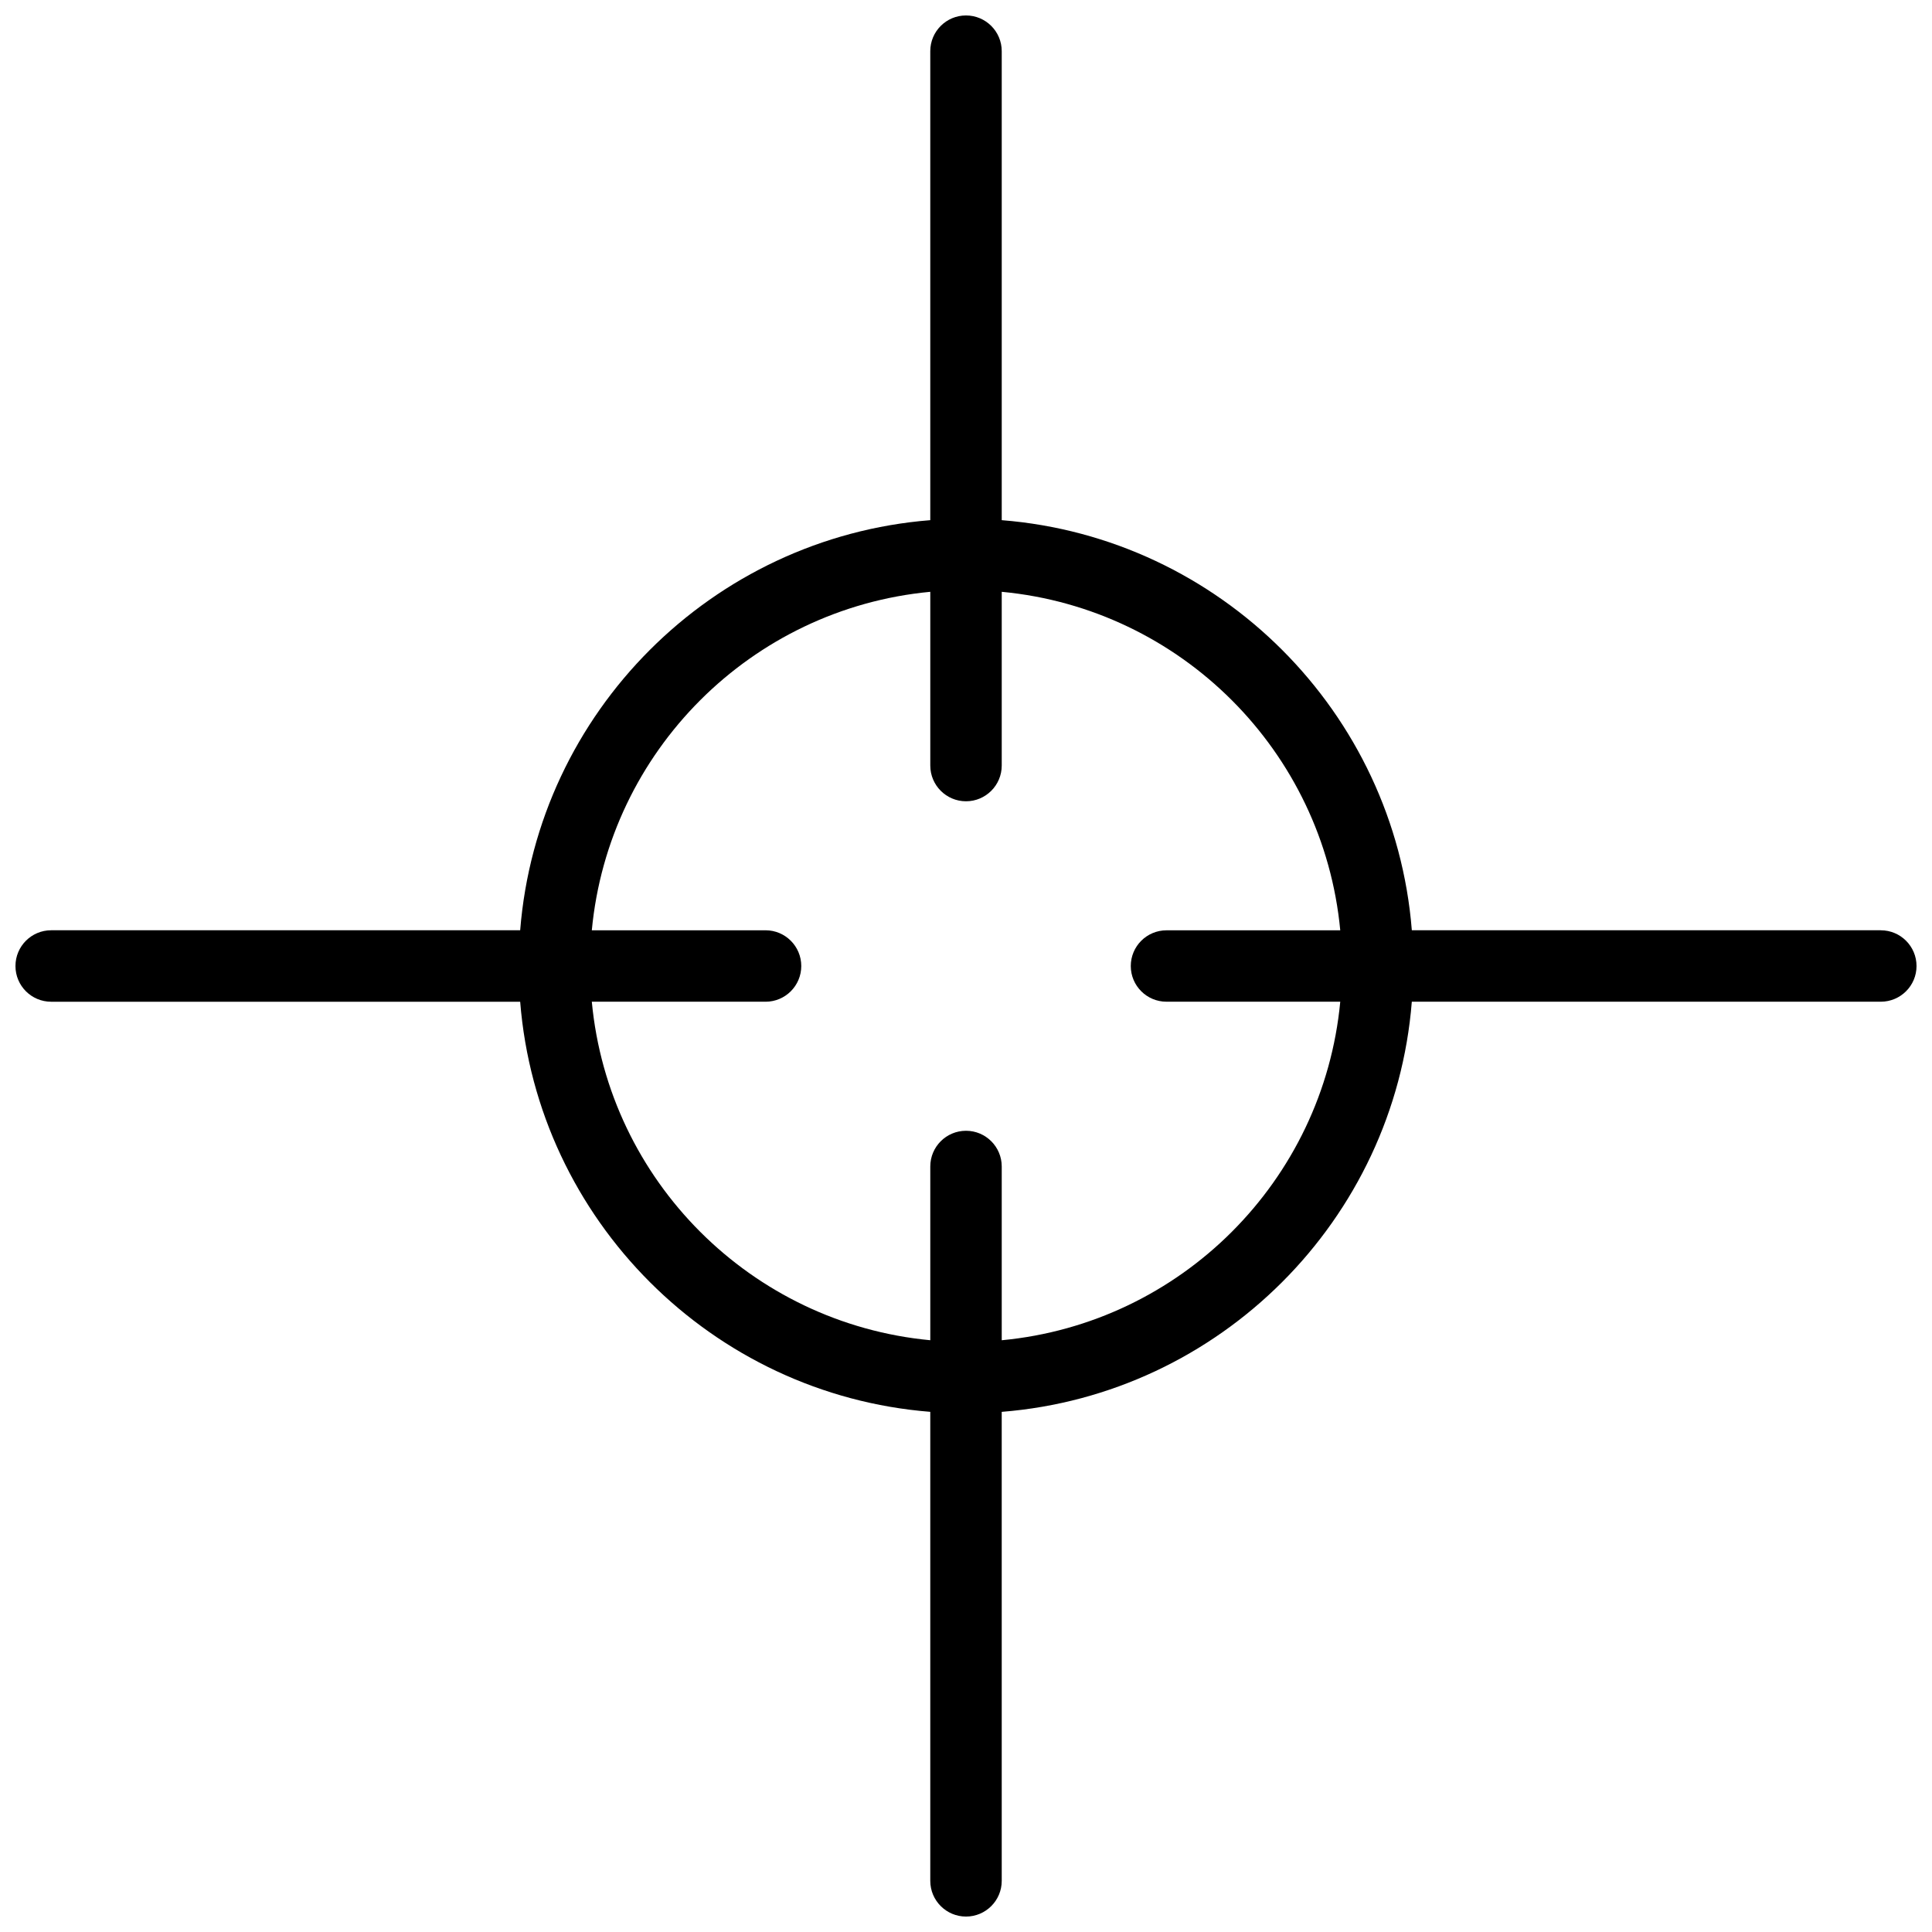 <?xml version="1.0" encoding="UTF-8"?>
<!-- Uploaded to: SVG Repo, www.svgrepo.com, Generator: SVG Repo Mixer Tools -->
<svg width="800px" height="800px" version="1.1" viewBox="144 144 512 512" xmlns="http://www.w3.org/2000/svg">
 <defs>
  <clipPath id="a">
   <path d="m148.09 148.09h503.81v503.81h-503.81z"/>
  </clipPath>
 </defs>
 <g clip-path="url(#a)">
  <path d="m642.43 390.53h-124.28c-4.598-57.84-50.852-104.09-108.68-108.68v-124.29c0-5.227-4.25-9.465-9.469-9.465-5.234 0-9.469 4.238-9.469 9.465v124.29c-57.836 4.598-104.08 50.844-108.68 108.68h-124.29c-5.223 0-9.465 4.242-9.465 9.477s4.242 9.465 9.465 9.465h124.29c4.598 57.836 50.852 104.09 108.68 108.68v124.29c0 5.227 4.246 9.469 9.473 9.469 5.215 0 9.465-4.238 9.465-9.465l-0.004-124.29c57.84-4.598 104.09-50.855 108.68-108.69h124.27c5.242 0 9.484-4.238 9.484-9.457 0-5.234-4.242-9.473-9.473-9.473zm-232.96 108.65v-46.047c0-5.227-4.246-9.465-9.465-9.465-5.234 0-9.469 4.238-9.469 9.465v46.043c-47.461-4.473-85.23-42.238-89.699-89.707h46.043c5.227 0 9.465-4.238 9.465-9.465s-4.242-9.469-9.465-9.469h-46.043c4.477-47.461 42.238-85.223 89.699-89.699v46.043c0 5.227 4.242 9.469 9.469 9.469 5.215 0 9.465-4.242 9.465-9.469v-46.043c47.469 4.477 85.23 42.238 89.711 89.707h-46.047c-5.234 0-9.465 4.238-9.465 9.465 0 5.223 4.231 9.457 9.465 9.457h46.047c-4.477 47.469-42.246 85.238-89.711 89.715z"/>
 </g>
</svg>